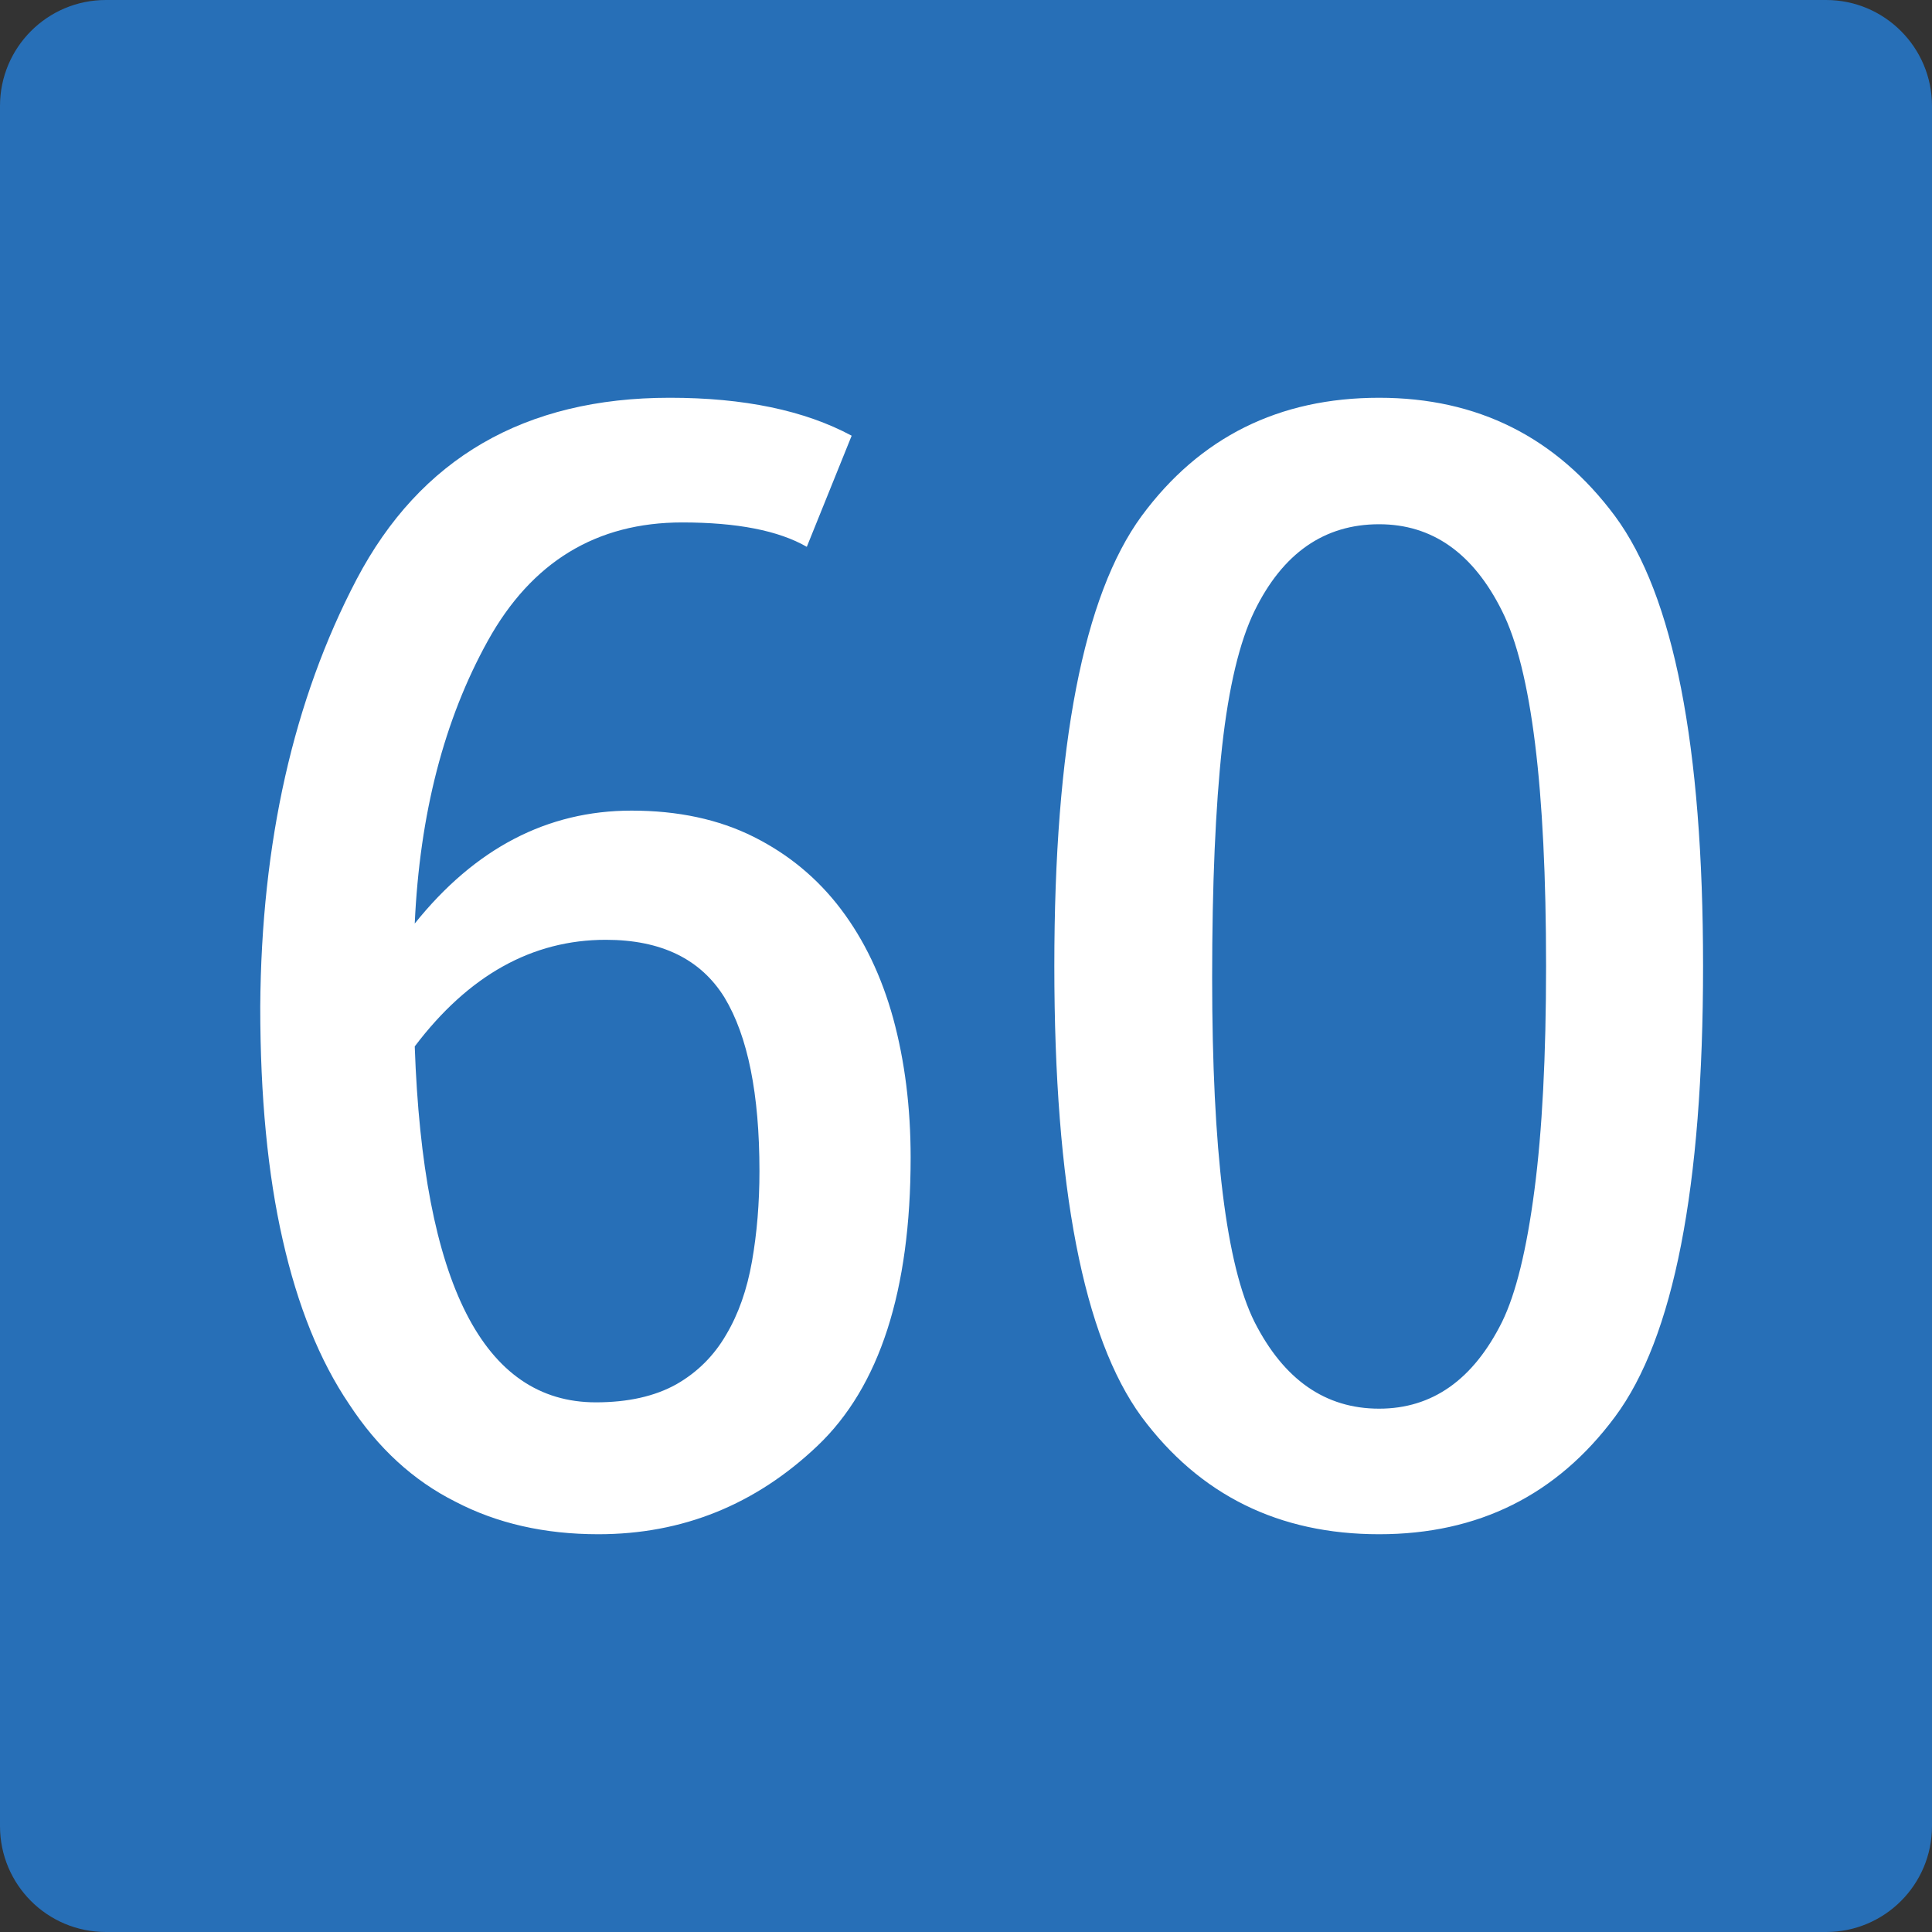 <svg xmlns="http://www.w3.org/2000/svg" width="850" height="850" xmlns:v="https://vecta.io/nano"><rect width="100%" height="100%" fill="#333333" stroke="none"/><path d="M0 803.399V46.602C0 20.899 20.836 0 46.571 0h756.852c25.698 0 46.576 20.899 46.576 46.602v756.797c0 25.794-20.878 46.601-46.576 46.601H46.571C20.836 850 0 829.192 0 803.399" fill="#276fb7" fill-rule="evenodd"/><path d="M710.538 227.067C736.36 262.043 749.276 328.021 749.276 425c0 97.513-12.916 163.623-38.738 198.33-25.58 34.449-60.18 51.67-103.788 51.67-44.1 0-78.938-17.221-104.52-51.67-25.58-34.975-38.371-101.084-38.371-198.33 0-96.98 12.791-162.958 38.371-197.933C527.812 192.357 562.65 175 606.75 175c43.364 0 77.961 17.357 103.788 52.067zM551.931 268.8c-6.578 13.514-11.328 33.387-14.252 59.619-2.924 26.765-4.385 60.681-4.385 101.749 0 76.051 6.213 126.527 18.639 151.432 12.91 25.438 31.184 38.156 54.818 38.156 23.387 0 41.413-12.719 54.085-38.156 6.088-12.451 10.838-31.797 14.254-58.029 3.408-25.965 5.115-58.824 5.115-98.57 0-78.43-6.457-130.497-19.369-156.201-12.67-25.438-30.698-38.156-54.085-38.156-24.121 0-42.393 12.719-54.818 38.156zM354.96 240.582c-12.425-7.154-30.696-10.731-54.817-10.731-37.766 0-66.271 17.357-85.515 52.066-19.248 34.715-29.966 76.181-32.159 124.404 26.553-33.119 58.346-49.683 95.384-49.683 20.464 0 38.37 3.844 53.72 11.525 15.35 7.688 28.141 18.284 38.372 31.797s17.907 29.549 23.024 48.092c5.115 18.817 7.674 39.218 7.674 61.208 0 58.563-13.647 100.825-40.93 126.789C332.424 662.02 300.264 675 263.234 675c-23.635 0-44.586-4.769-62.857-14.308-18.518-9.272-34.113-23.58-46.778-42.926-12.916-19.078-22.657-43.188-29.235-72.337-6.578-28.878-9.867-63.061-9.867-102.543.485-72.338 14.618-135 42.393-187.998 28.014-53.259 73.939-79.889 137.773-79.889 32.646 0 59.322 5.565 80.033 16.693zm-36.178 198.331c-10.477-16.955-27.899-25.438-52.259-25.438-32.404 0-60.425 15.637-84.053 46.899 3.654 104.402 30.207 156.598 79.668 156.598 14.127 0 25.946-2.646 35.448-7.949 9.256-5.297 16.565-12.582 21.928-21.86 5.355-9.004 9.136-19.736 11.328-32.193 2.192-12.451 3.289-25.699 3.289-39.746 0-33.913-5.117-59.35-15.349-76.311z" fill="#fff"/></svg>